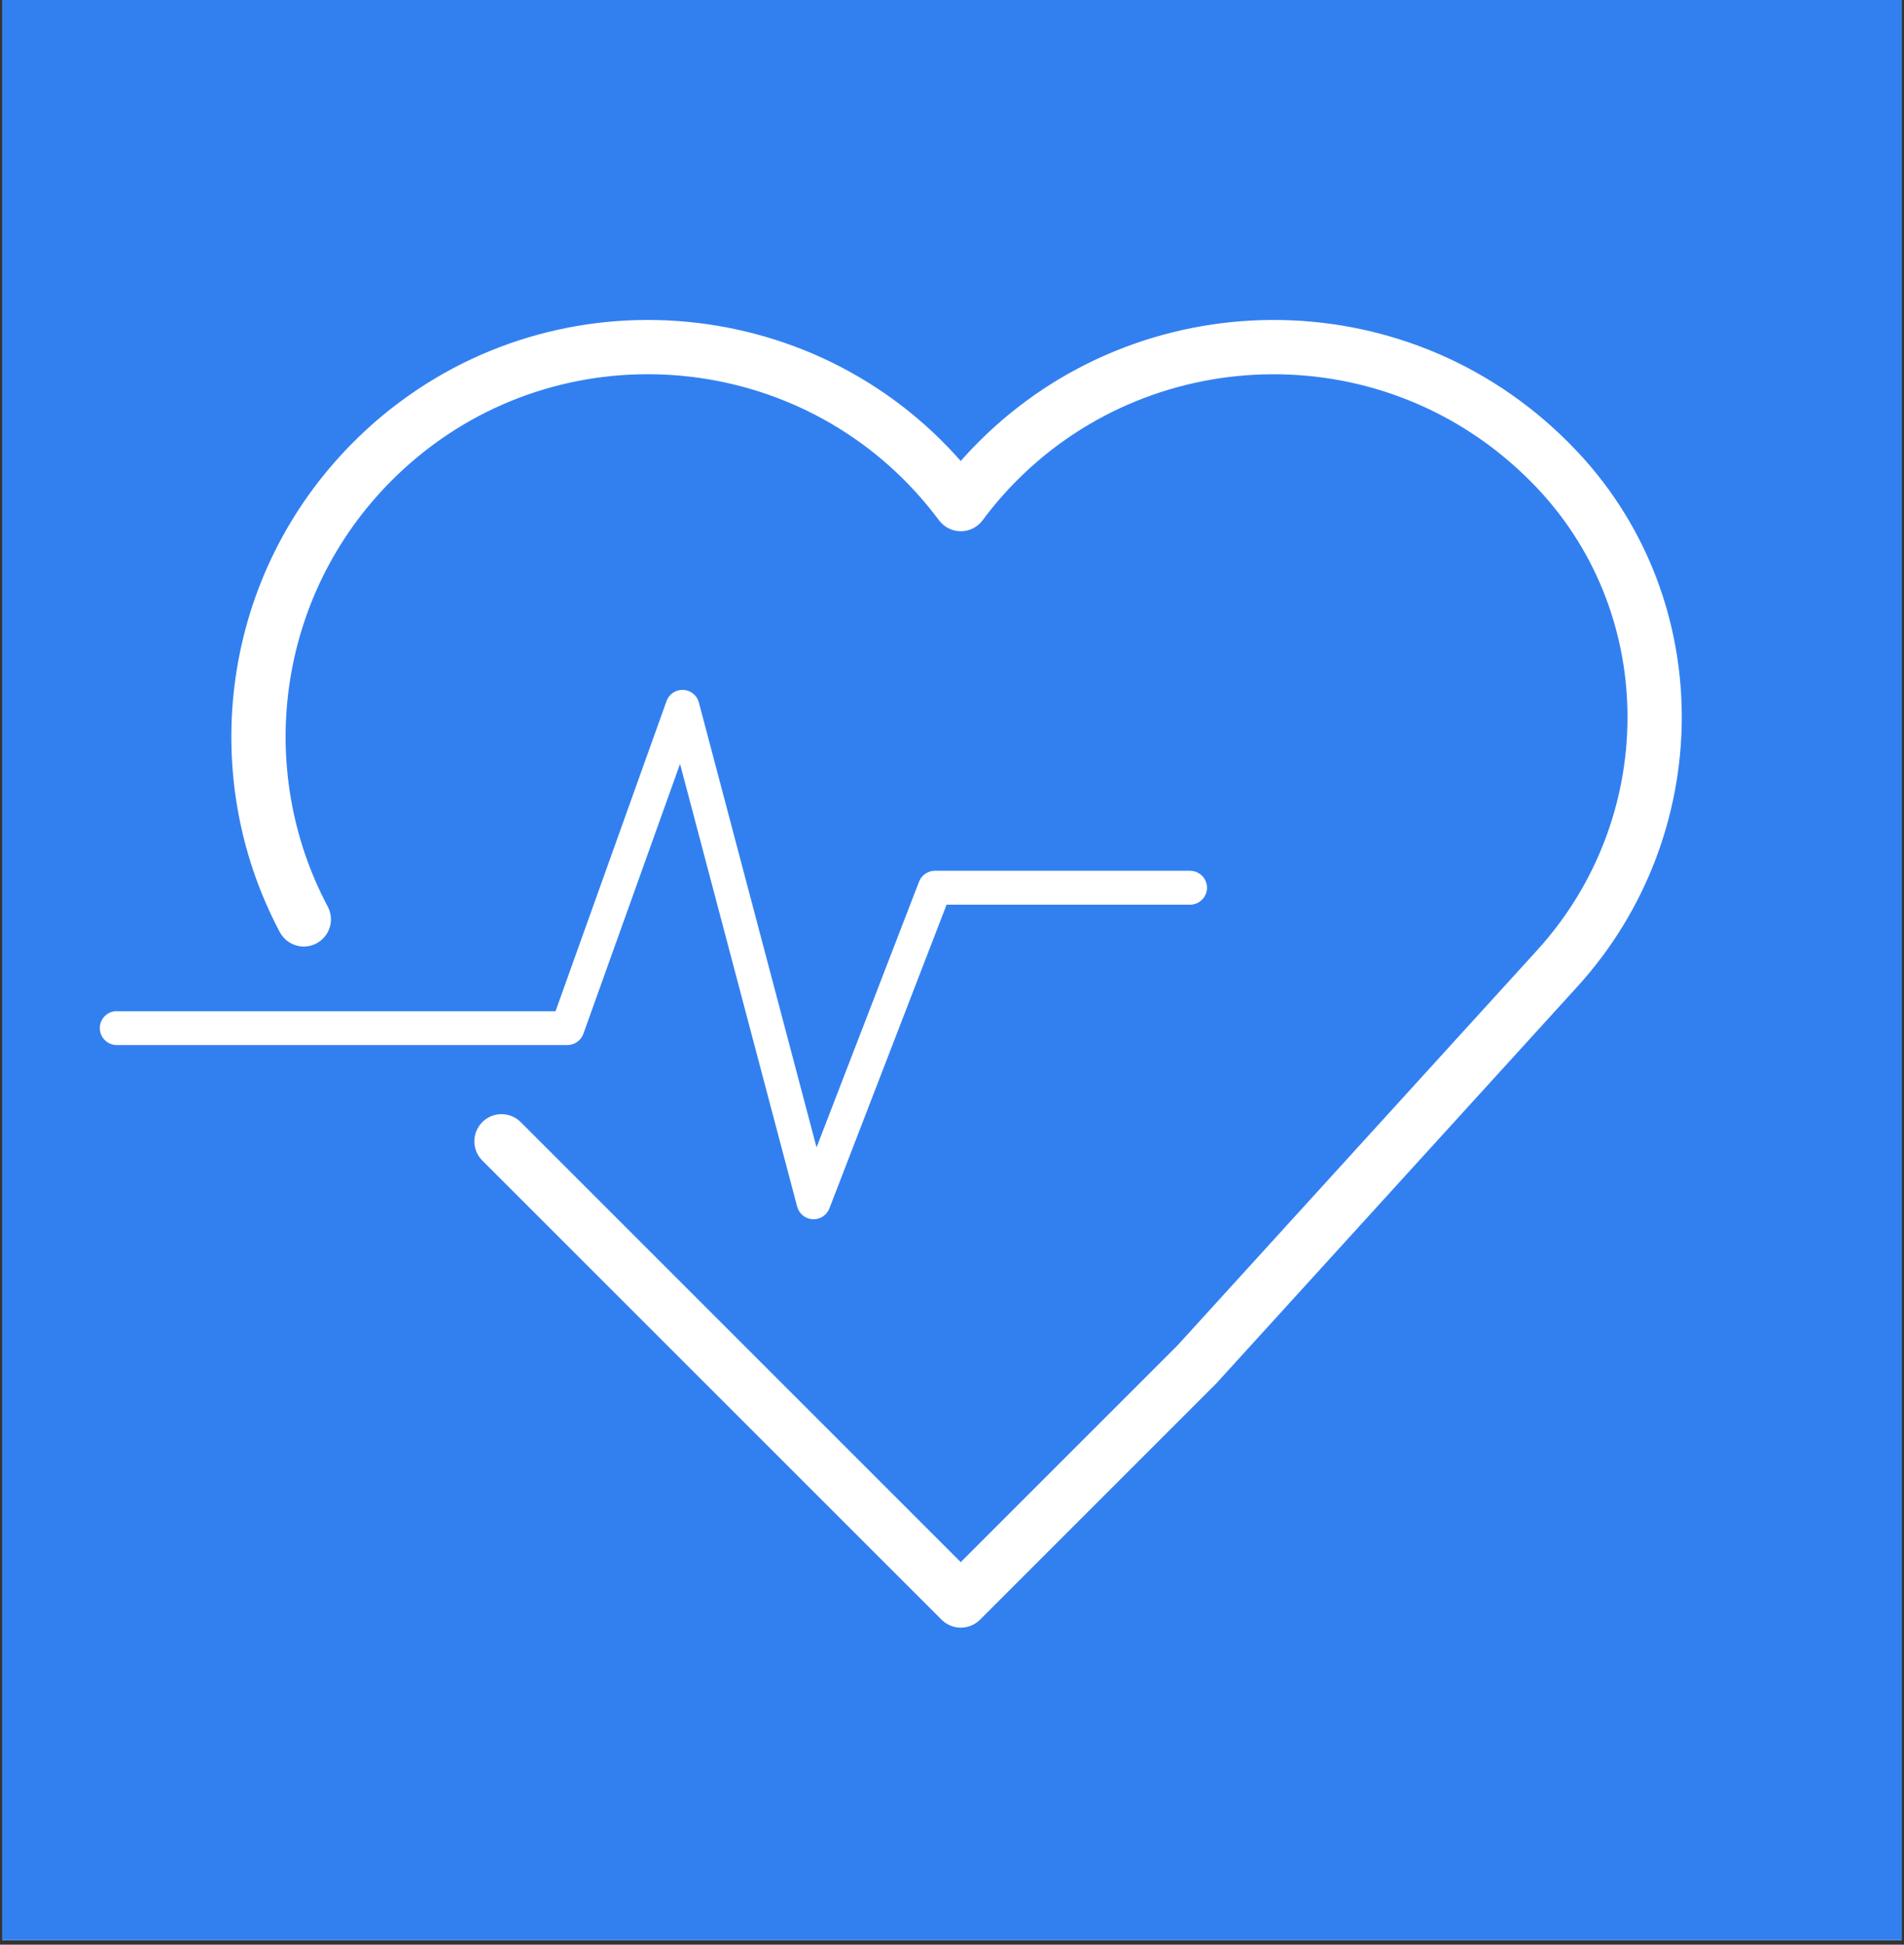 <svg xmlns="http://www.w3.org/2000/svg" xmlns:xlink="http://www.w3.org/1999/xlink" width="280" zoomAndPan="magnify" viewBox="0 0 210 214.5" height="286" preserveAspectRatio="xMidYMid meet" version="1.2"><rect x="0" y="0" width="210" height="214.5" fill="#333333" stroke="none"/><defs><clipPath id="ce0899eb18"><path d="M 0.246 0 L 209.754 0 L 209.754 214 L 0.246 214 Z M 0.246 0 "/></clipPath><clipPath id="6c47a0b060"><path d="M 25.121 35 L 185.781 35 L 185.781 179.582 L 25.121 179.582 Z M 25.121 35 "/></clipPath><clipPath id="02596d91fd"><path d="M 57.43 123.77 L 108.082 174.422 L 105.965 176.539 L 103.84 174.43 C 104.398 173.859 105.164 173.547 105.965 173.547 C 106.762 173.547 107.527 173.867 108.09 174.43 L 105.965 176.539 L 103.844 174.422 L 129.871 148.402 L 131.988 150.52 L 129.773 148.508 L 169.551 104.797 C 182.688 90.363 182.914 68.152 169.676 53.98 L 171.863 51.938 L 169.676 53.98 C 169.363 53.645 169.047 53.316 168.719 52.992 C 167.859 52.141 167.605 50.855 168.066 49.73 C 168.531 48.609 169.625 47.883 170.836 47.883 L 170.836 50.875 L 168.719 52.992 C 152.863 37.137 127.512 37.641 112.219 52.934 C 110.848 54.305 109.562 55.785 108.371 57.395 C 107.812 58.148 106.922 58.598 105.969 58.598 C 105.02 58.598 104.137 58.148 103.57 57.395 C 90.227 39.465 65.078 36.18 47.68 49.125 C 46.125 50.285 44.637 51.566 43.215 52.984 L 41.098 50.867 L 41.098 47.875 C 42.309 47.875 43.402 48.602 43.867 49.723 C 44.328 50.848 44.074 52.133 43.215 52.984 C 30.492 65.715 28.129 84.891 36.152 100.008 C 36.93 101.465 36.367 103.277 34.91 104.055 C 33.449 104.832 31.641 104.273 30.859 102.812 C 21.641 85.438 24.352 63.395 38.988 48.758 L 41.105 50.875 L 41.105 53.871 C 39.891 53.871 38.801 53.145 38.336 52.02 C 37.871 50.898 38.125 49.613 38.988 48.758 C 40.609 47.137 42.324 45.652 44.113 44.328 C 64.121 29.43 93.027 33.203 108.363 53.816 L 105.965 55.605 L 103.562 53.816 C 104.93 51.977 106.406 50.27 107.984 48.699 C 125.566 31.113 154.703 30.516 172.945 48.758 C 173.801 49.613 174.062 50.898 173.598 52.02 C 173.133 53.145 172.043 53.871 170.828 53.871 L 170.828 50.875 L 172.945 48.758 C 173.32 49.133 173.688 49.516 174.047 49.895 C 189.504 66.434 189.125 92.172 173.98 108.82 L 171.766 106.809 L 173.98 108.82 L 134.203 152.535 C 134.172 152.57 134.137 152.602 134.105 152.641 L 108.09 178.656 C 107.527 179.219 106.762 179.531 105.965 179.531 C 105.164 179.531 104.406 179.211 103.844 178.648 L 105.969 176.539 L 108.094 178.648 C 107.535 179.211 106.77 179.531 105.977 179.531 C 105.184 179.531 104.422 179.219 103.852 178.656 L 53.195 128.008 C 52.027 126.84 52.027 124.945 53.195 123.77 C 54.363 122.598 56.258 122.605 57.43 123.77 Z M 57.43 123.77 "/></clipPath><clipPath id="187b86d989"><path d="M 11 76 L 133.457 76 L 133.457 134.645 L 11 134.645 Z M 11 76 "/></clipPath><clipPath id="dd3199c789"><path d="M 12.879 111.539 L 62.586 111.539 L 62.586 113.406 L 60.828 112.781 L 73.512 77.336 C 73.789 76.562 74.535 76.062 75.352 76.094 C 76.168 76.121 76.871 76.691 77.082 77.484 L 91.535 132.137 L 89.727 132.617 L 87.984 131.941 L 101.367 97.246 C 101.645 96.527 102.34 96.047 103.113 96.047 L 131.254 96.047 C 132.285 96.047 133.125 96.887 133.125 97.918 C 133.125 98.953 132.285 99.789 131.254 99.789 L 103.121 99.789 L 103.121 97.918 L 104.863 98.594 L 91.477 133.289 C 91.184 134.043 90.438 134.531 89.629 134.484 C 88.82 134.441 88.133 133.879 87.922 133.094 L 73.465 78.441 L 75.277 77.965 L 77.035 78.59 L 64.344 114.027 C 64.074 114.77 63.371 115.27 62.586 115.27 L 12.879 115.27 C 11.848 115.27 11.008 114.434 11.008 113.402 C 11.008 112.367 11.848 111.531 12.879 111.531 Z M 12.879 111.539 "/></clipPath></defs><g id="ad6bcebfc2"><g clip-rule="nonzero" clip-path="url(#ce0899eb18)"><path style=" stroke:none;fill-rule:nonzero;fill:#ffffff;fill-opacity:1;" d="M 0.246 0 L 209.754 0 L 209.754 214 L 0.246 214 Z M 0.246 0 "/><path style=" stroke:none;fill-rule:nonzero;fill:#3280f0;fill-opacity:1;" d="M 0.246 0 L 209.754 0 L 209.754 214 L 0.246 214 Z M 0.246 0 "/></g><g clip-rule="nonzero" clip-path="url(#6c47a0b060)"><g clip-rule="nonzero" clip-path="url(#02596d91fd)"><path style=" stroke:none;fill-rule:nonzero;fill:#ffffff;fill-opacity:1;" d="M 7.27 25.691 L 193.168 25.691 L 193.168 183.273 L 7.27 183.273 Z M 7.27 25.691 "/></g></g><g clip-rule="nonzero" clip-path="url(#187b86d989)"><g clip-rule="nonzero" clip-path="url(#dd3199c789)"><path style=" stroke:none;fill-rule:nonzero;fill:#ffffff;fill-opacity:1;" d="M 7.27 25.691 L 193.168 25.691 L 193.168 183.273 L 7.27 183.273 Z M 7.27 25.691 "/></g></g></g></svg>